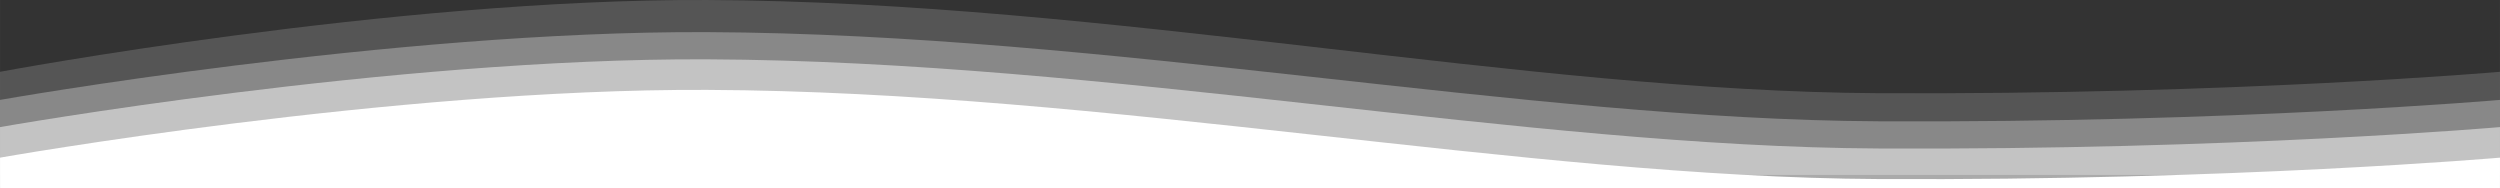 <svg xmlns="http://www.w3.org/2000/svg" width="200mm" height="15.073mm" viewBox="0 0 566.929 42.727"><rect x="0" y="0" width="566.929" height="42.727" fill="#333333" stroke="none"/><defs><style>.cls-1,.cls-2,.cls-3,.cls-4{fill:#fff;fill-rule:evenodd;}.cls-2{opacity:0.5;}.cls-3{opacity:0.3;}.cls-4{opacity:0.17;}</style></defs><g id="Ebene_1" data-name="Ebene 1"><path class="cls-1" d="M.003,42.727H566.927V35.752S506.463,41.01,425.979,40.606c-80.382-.404-174.617-19.818-265.616-20.222C88.773,20.066.003,35.752.003,35.752Z"/><path class="cls-2" d="M.003,42.182H566.927V28.823s-60.464,5.258-140.947,4.853c-80.382-.404-174.617-19.817-265.616-20.222C88.773,13.136.003,28.823.003,28.823Z"/><path class="cls-3" d="M.003,39.663H566.927V22.655s-60.464,5.258-140.947,4.853C345.598,27.105,251.362,7.691,160.363,7.287,88.773,6.968.003,22.655.003,22.655Z"/><path class="cls-4" d="M.003,42.415H566.927v-26.13s-60.464,5.258-140.947,4.853C345.598,20.735,251.362.409,160.363.004,88.773-.314.003,16.285.003,16.285Z"/></g></svg>